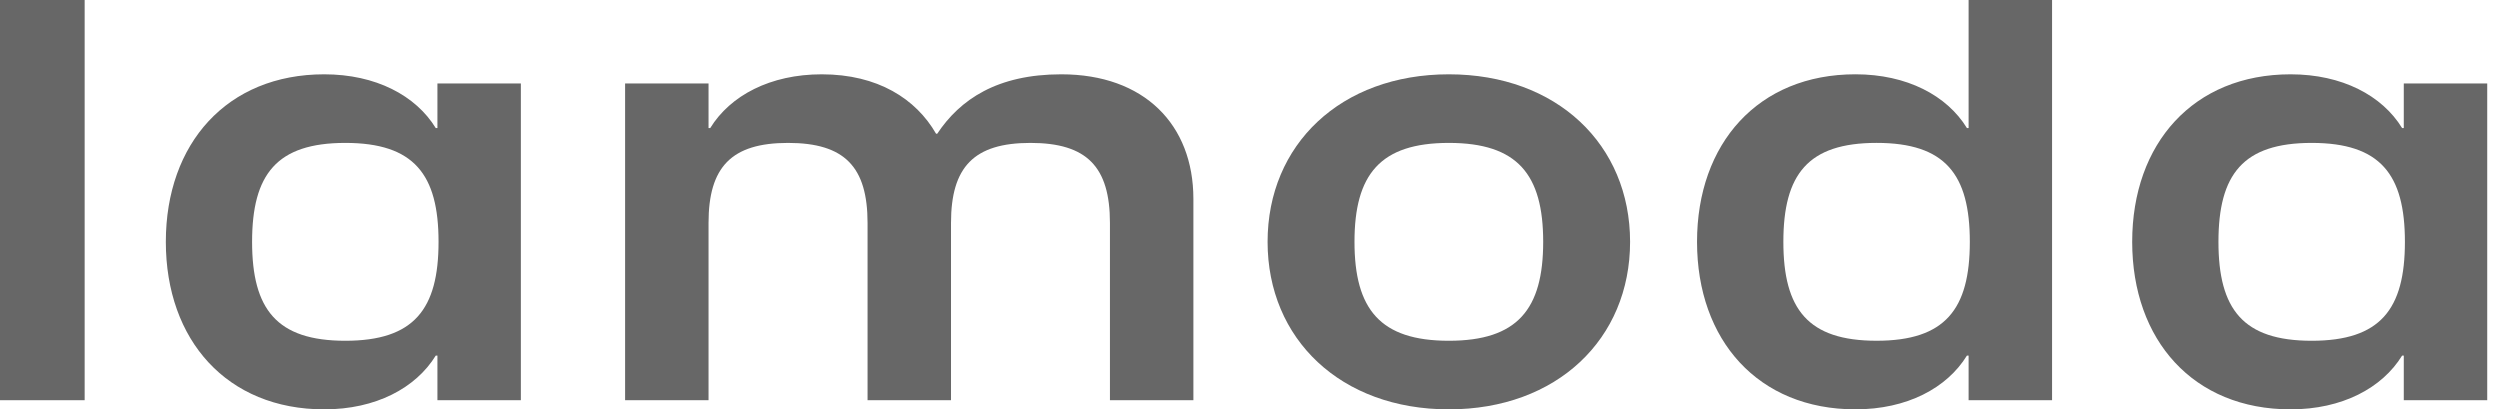 <svg width="171" height="28" viewBox="0 0 171 28" fill="none" xmlns="http://www.w3.org/2000/svg">
<path d="M29.92 8.759H29.805C28.438 6.531 25.7 5.083 22.176 5.083C15.531 5.083 11.343 9.813 11.343 16.541C11.343 23.27 15.531 28 22.176 28C25.694 28 28.433 26.551 29.805 24.323H29.92V27.375H35.627V5.708H29.92V8.759ZM23.62 23.308C18.928 23.308 17.243 21.157 17.243 16.541C17.243 11.926 18.922 9.775 23.62 9.775C28.317 9.775 29.997 11.926 29.997 16.541C29.997 21.157 28.317 23.308 23.62 23.308Z" fill="#676767"/>
<path d="M5.79 0H0V27.374H5.79V0Z" fill="#676767"/>
<path d="M72.589 5.083C68.21 5.083 65.669 6.8 64.105 9.149H64.028C62.656 6.762 60.038 5.083 56.208 5.083C52.69 5.083 49.952 6.531 48.58 8.759H48.464V5.708H42.757V27.375H48.464V15.252C48.464 11.421 50.028 9.775 53.903 9.775C57.777 9.775 59.341 11.416 59.341 15.252V27.375H65.049V15.252C65.049 11.421 66.613 9.775 70.482 9.775C74.351 9.775 75.92 11.416 75.92 15.252V27.375H81.628V13.605C81.628 8.523 78.264 5.083 72.595 5.083H72.589Z" fill="#676767"/>
<path d="M99.1 5.083C91.708 5.083 86.703 9.89 86.703 16.541C86.703 23.193 91.708 28 99.1 28C106.493 28 111.498 23.187 111.498 16.541C111.498 9.895 106.493 5.083 99.1 5.083ZM99.1 23.308C94.408 23.308 92.647 21.157 92.647 16.541C92.647 11.926 94.408 9.775 99.1 9.775C103.793 9.775 105.554 11.926 105.554 16.541C105.554 21.157 103.793 23.308 99.1 23.308Z" fill="#676767"/>
<path d="M134.653 8.759H134.538C133.172 6.531 130.433 5.082 126.91 5.082C120.258 5.082 116.077 9.812 116.077 16.541C116.077 23.269 120.258 27.999 126.91 27.999C130.428 27.999 133.166 26.551 134.538 24.323H134.653V27.374H140.361V0H134.653V8.759ZM128.359 23.307C123.666 23.307 121.982 21.156 121.982 16.541C121.982 11.925 123.661 9.774 128.359 9.774C133.056 9.774 134.736 11.925 134.736 16.541C134.736 21.156 133.051 23.307 128.359 23.307Z" fill="#676767"/>
<path d="M164.419 5.708V8.759H164.304C162.937 6.531 160.199 5.083 156.675 5.083C150.03 5.083 145.842 9.813 145.842 16.541C145.842 23.27 150.024 28 156.675 28C160.193 28 162.932 26.551 164.304 24.323H164.419V27.375H170.126V5.708H164.419ZM158.119 23.308C153.427 23.308 151.742 21.157 151.742 16.541C151.742 11.926 153.421 9.775 158.119 9.775C162.816 9.775 164.496 11.926 164.496 16.541C164.496 21.157 162.816 23.308 158.119 23.308Z" fill="#676767"/>
</svg>
